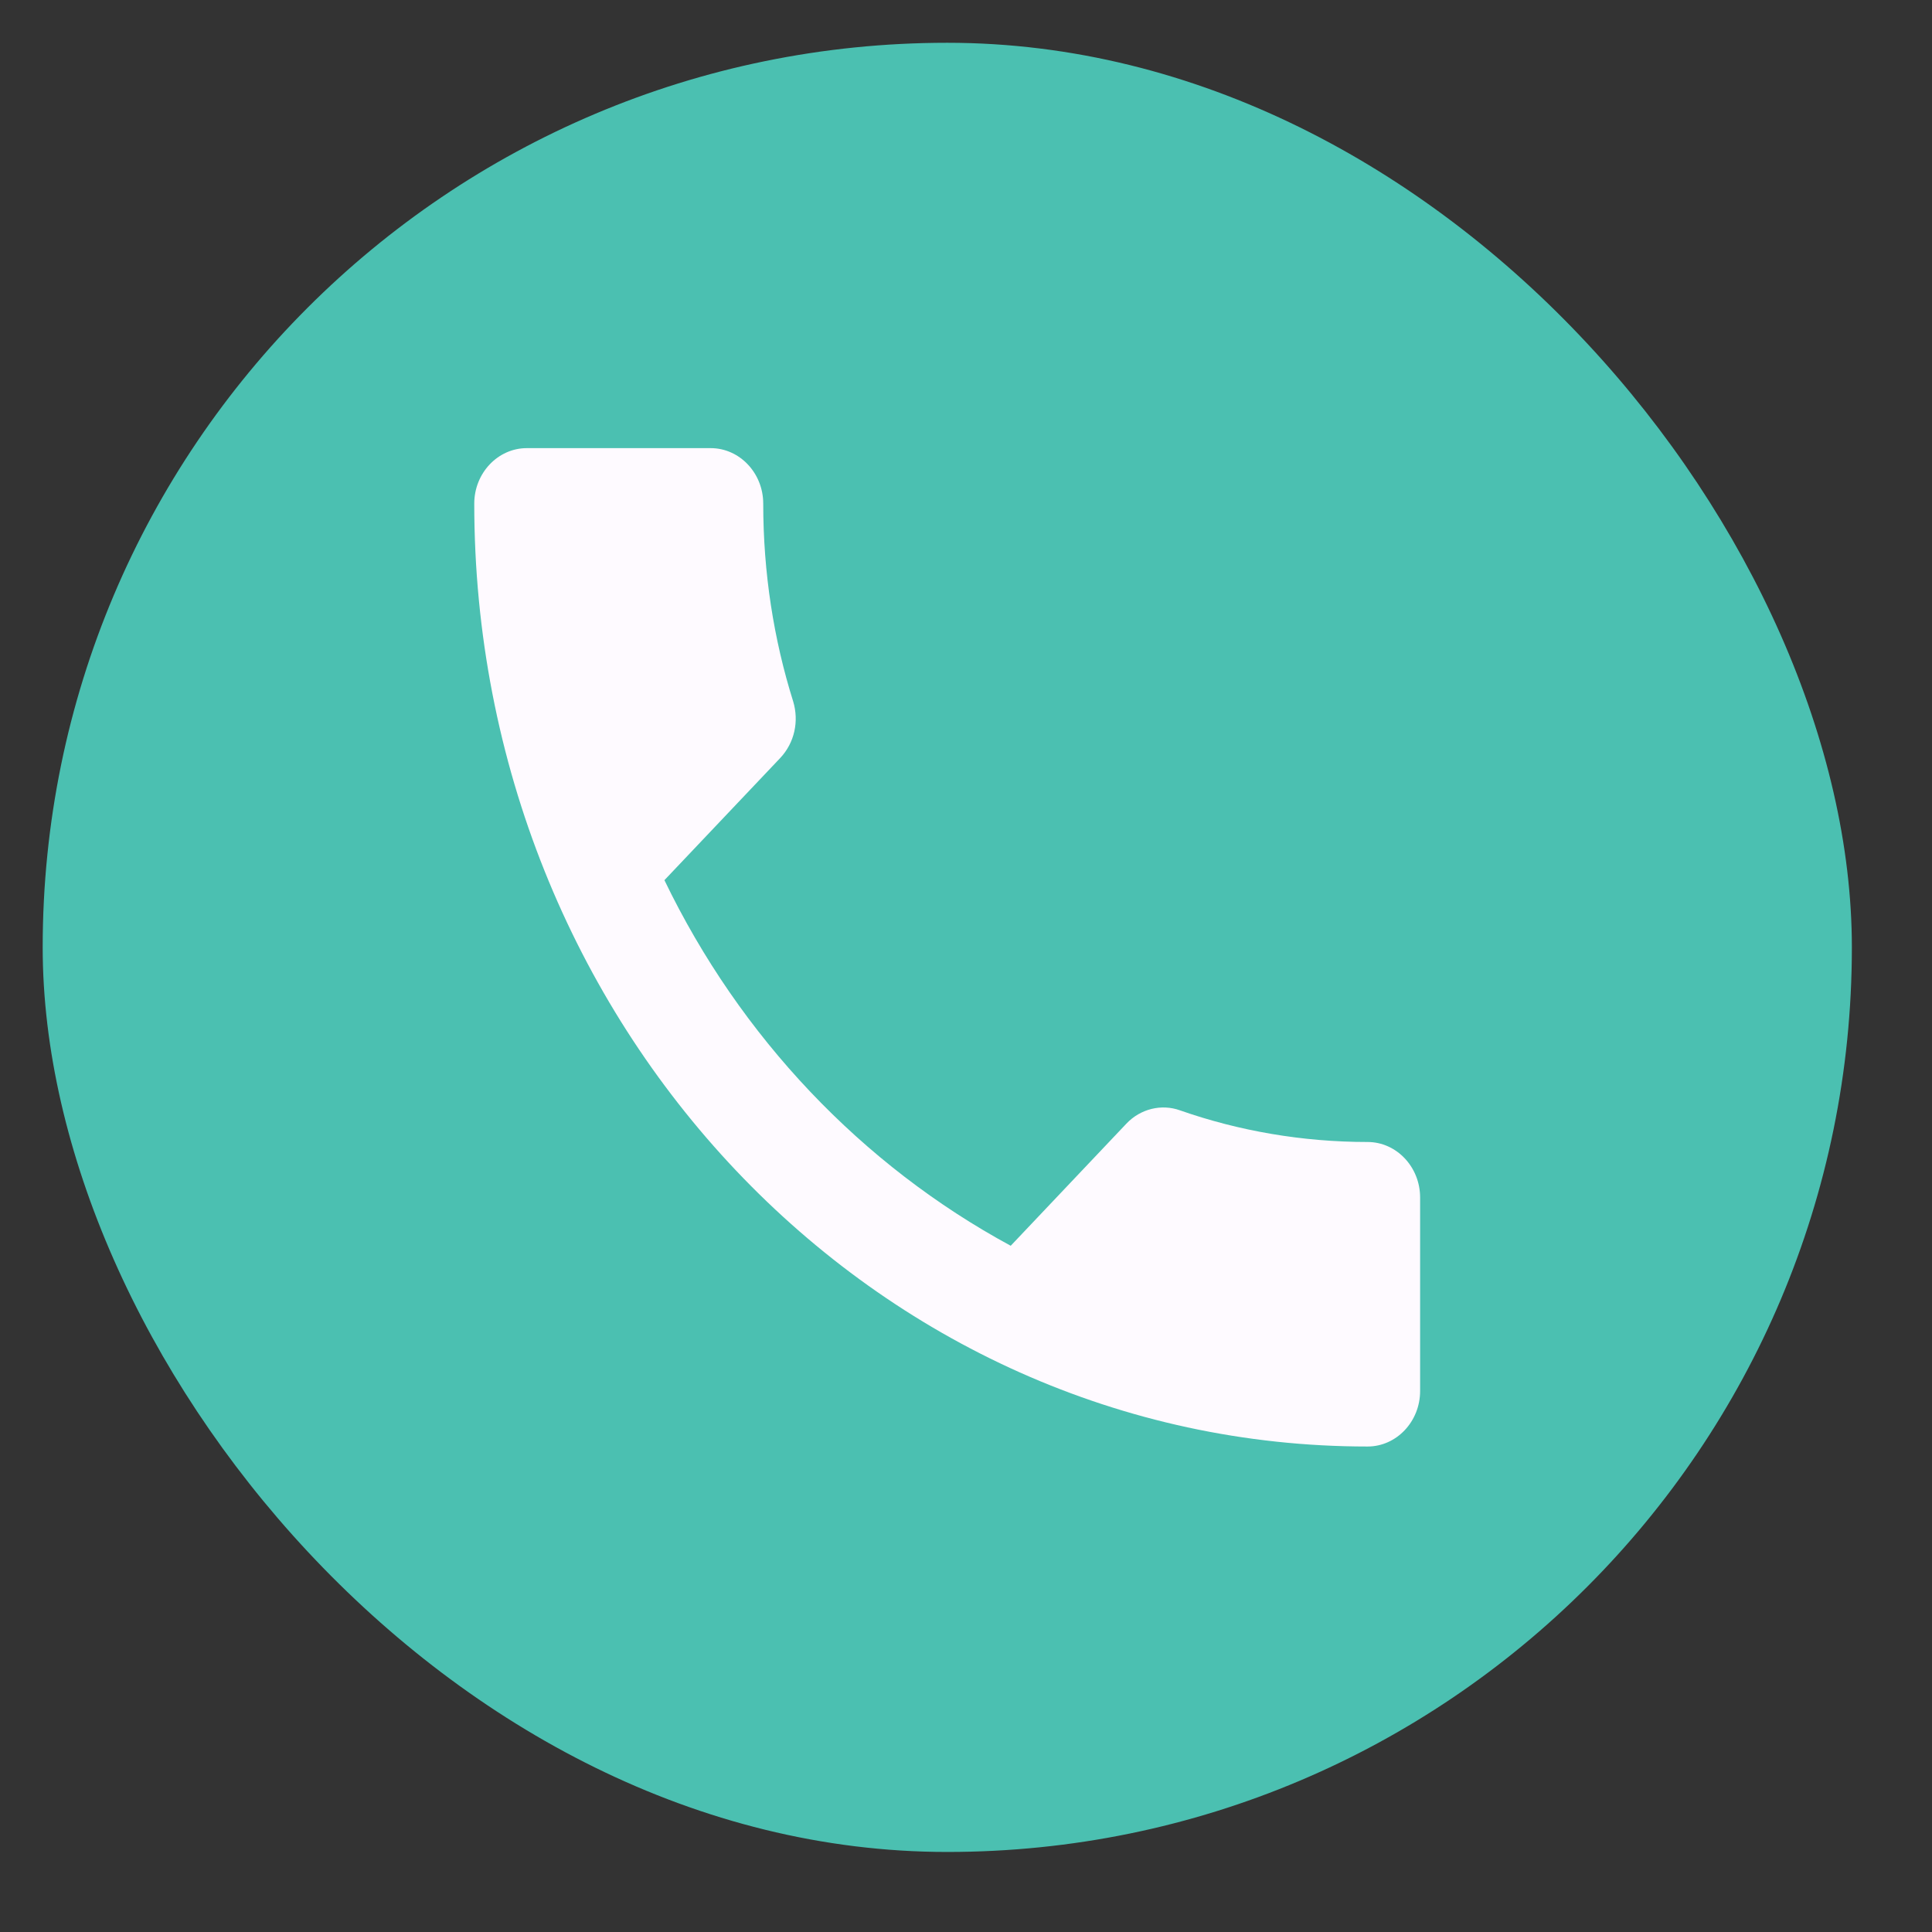 <svg xmlns="http://www.w3.org/2000/svg" width="21" height="21" viewBox="0 0 21 21" fill="none"><rect x="0" y="0" width="21" height="21" fill="#333333" stroke="none"/><rect x="0.464" y="0.465" width="19.665" height="19.665" rx="9.832" fill="#4BC0B1"></rect><path d="M7.222 9.567C8.045 11.274 9.37 12.666 10.986 13.541L12.243 12.214C12.397 12.051 12.626 11.997 12.826 12.069C13.465 12.293 14.157 12.413 14.865 12.413C15.179 12.413 15.436 12.684 15.436 13.016V15.12C15.436 15.452 15.179 15.723 14.865 15.723C9.501 15.723 5.155 11.135 5.155 5.474C5.155 5.142 5.412 4.871 5.726 4.871H7.725C8.039 4.871 8.296 5.142 8.296 5.474C8.296 6.227 8.41 6.951 8.622 7.626C8.685 7.837 8.639 8.072 8.479 8.241L7.222 9.567Z" fill="#FEFAFF"></path></svg>